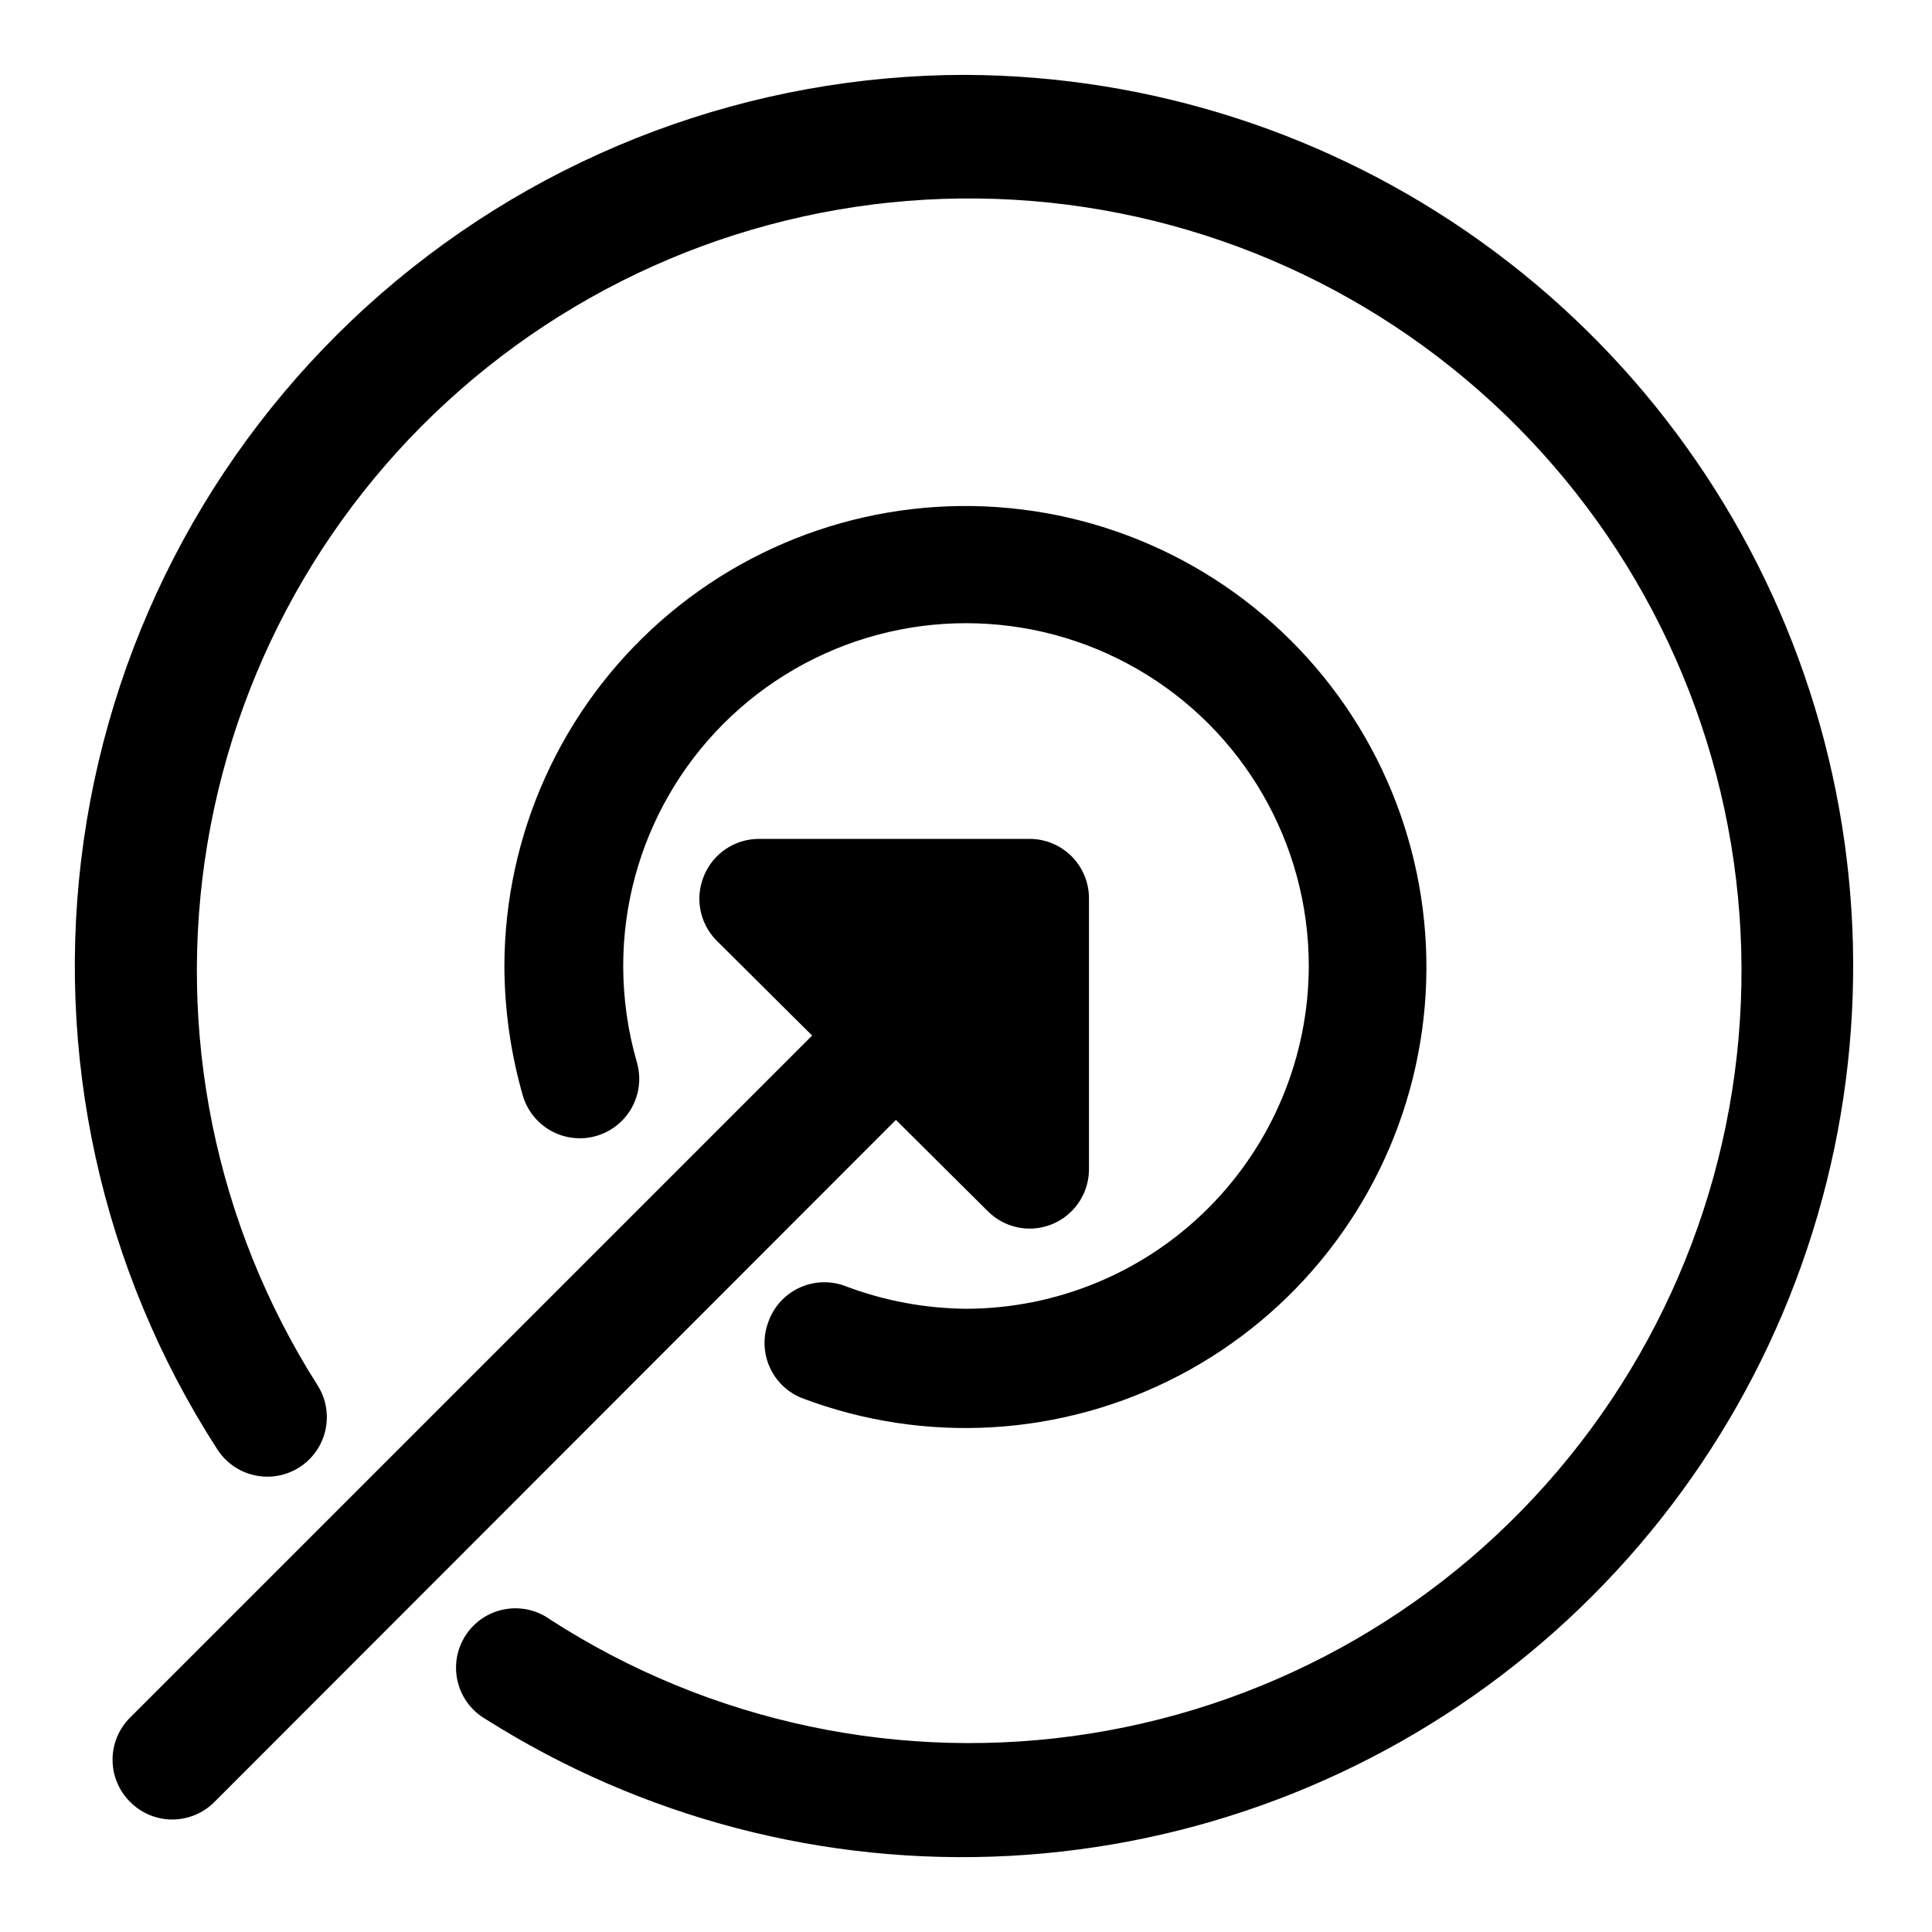 <?xml version="1.0" encoding="UTF-8"?>
<!-- Uploaded to: ICON Repo, www.svgrepo.com, Generator: ICON Repo Mixer Tools -->
<svg fill="#000000" width="800px" height="800px" version="1.1" viewBox="144 144 512 512" xmlns="http://www.w3.org/2000/svg">
 <path d="m490.84 400c0-32.457-17.312-62.445-45.418-78.676-28.109-16.227-62.738-16.227-90.844 0-28.109 16.23-45.422 46.219-45.422 78.676 0.008 8.629 1.227 17.211 3.621 25.504 1.574 5.398 0.148 11.23-3.742 15.293-3.887 4.062-9.648 5.746-15.113 4.41-5.465-1.336-9.801-5.488-11.375-10.887-3.199-11.16-4.844-22.711-4.879-34.32 0.078-34.961 15.129-68.215 41.344-91.344 26.219-23.129 61.086-33.918 95.781-29.641 34.699 4.281 65.902 23.219 85.711 52.023 19.812 28.805 26.336 64.719 17.918 98.648-8.418 33.934-30.969 62.633-61.945 78.84-30.98 16.207-67.414 18.363-100.09 5.93-3.769-1.543-6.797-4.488-8.441-8.219-1.645-3.727-1.777-7.949-0.375-11.777 1.406-4.117 4.457-7.469 8.426-9.258 3.965-1.789 8.496-1.855 12.516-0.188 10.078 3.754 20.73 5.727 31.488 5.824 24.078-0.039 47.16-9.625 64.188-26.652s26.613-40.109 26.652-64.188zm-90.84-236.16c-56.879 0-111.85 20.523-154.8 57.805-42.953 37.277-71.016 88.809-79.02 145.12-8.004 56.309 4.582 113.62 35.449 161.39 3.062 4.723 8.418 7.453 14.043 7.16 5.625-0.289 10.664-3.562 13.223-8.578 2.559-5.019 2.25-11.02-0.816-15.746-27.059-42.598-37.426-93.695-29.105-143.47 8.32-49.777 34.734-94.727 74.176-126.21 39.441-31.484 89.125-47.293 139.51-44.379 50.383 2.91 97.914 24.336 133.46 60.16 35.551 35.82 56.613 83.516 59.141 133.92 2.527 50.406-13.656 99.965-45.445 139.16-31.785 39.199-76.934 65.273-126.77 73.215-49.84 7.938-100.86-2.816-143.25-30.199-3.504-2.527-7.894-3.5-12.137-2.695-4.246 0.809-7.973 3.32-10.309 6.957-2.336 3.633-3.074 8.066-2.047 12.262 1.027 4.195 3.738 7.785 7.488 9.926 41.375 26.145 89.848 38.793 138.72 36.191 48.871-2.606 95.73-20.328 134.09-50.719 38.359-30.391 66.332-71.953 80.047-118.93 13.715-46.98 12.492-97.062-3.496-143.32-15.984-46.258-45.949-86.406-85.75-114.89-39.797-28.488-87.461-43.906-136.4-44.125zm5.668 301.03c2.945 3.004 6.969 4.707 11.176 4.723 4.176 0 8.18-1.656 11.133-4.609 2.953-2.953 4.613-6.957 4.613-11.133v-71.793c0-4.176-1.66-8.18-4.613-11.133-2.953-2.953-6.957-4.613-11.133-4.613h-71.793c-3.106 0.016-6.141 0.953-8.719 2.688-2.578 1.738-4.582 4.199-5.766 7.074-1.203 2.867-1.535 6.027-0.945 9.082 0.59 3.055 2.066 5.867 4.254 8.082l25.348 25.191-180.74 180.74c-2.981 2.957-4.656 6.981-4.656 11.18 0 4.195 1.676 8.223 4.656 11.176 2.957 2.981 6.981 4.66 11.176 4.66 4.199 0 8.223-1.68 11.18-4.66l180.59-180.74z"/>
</svg>